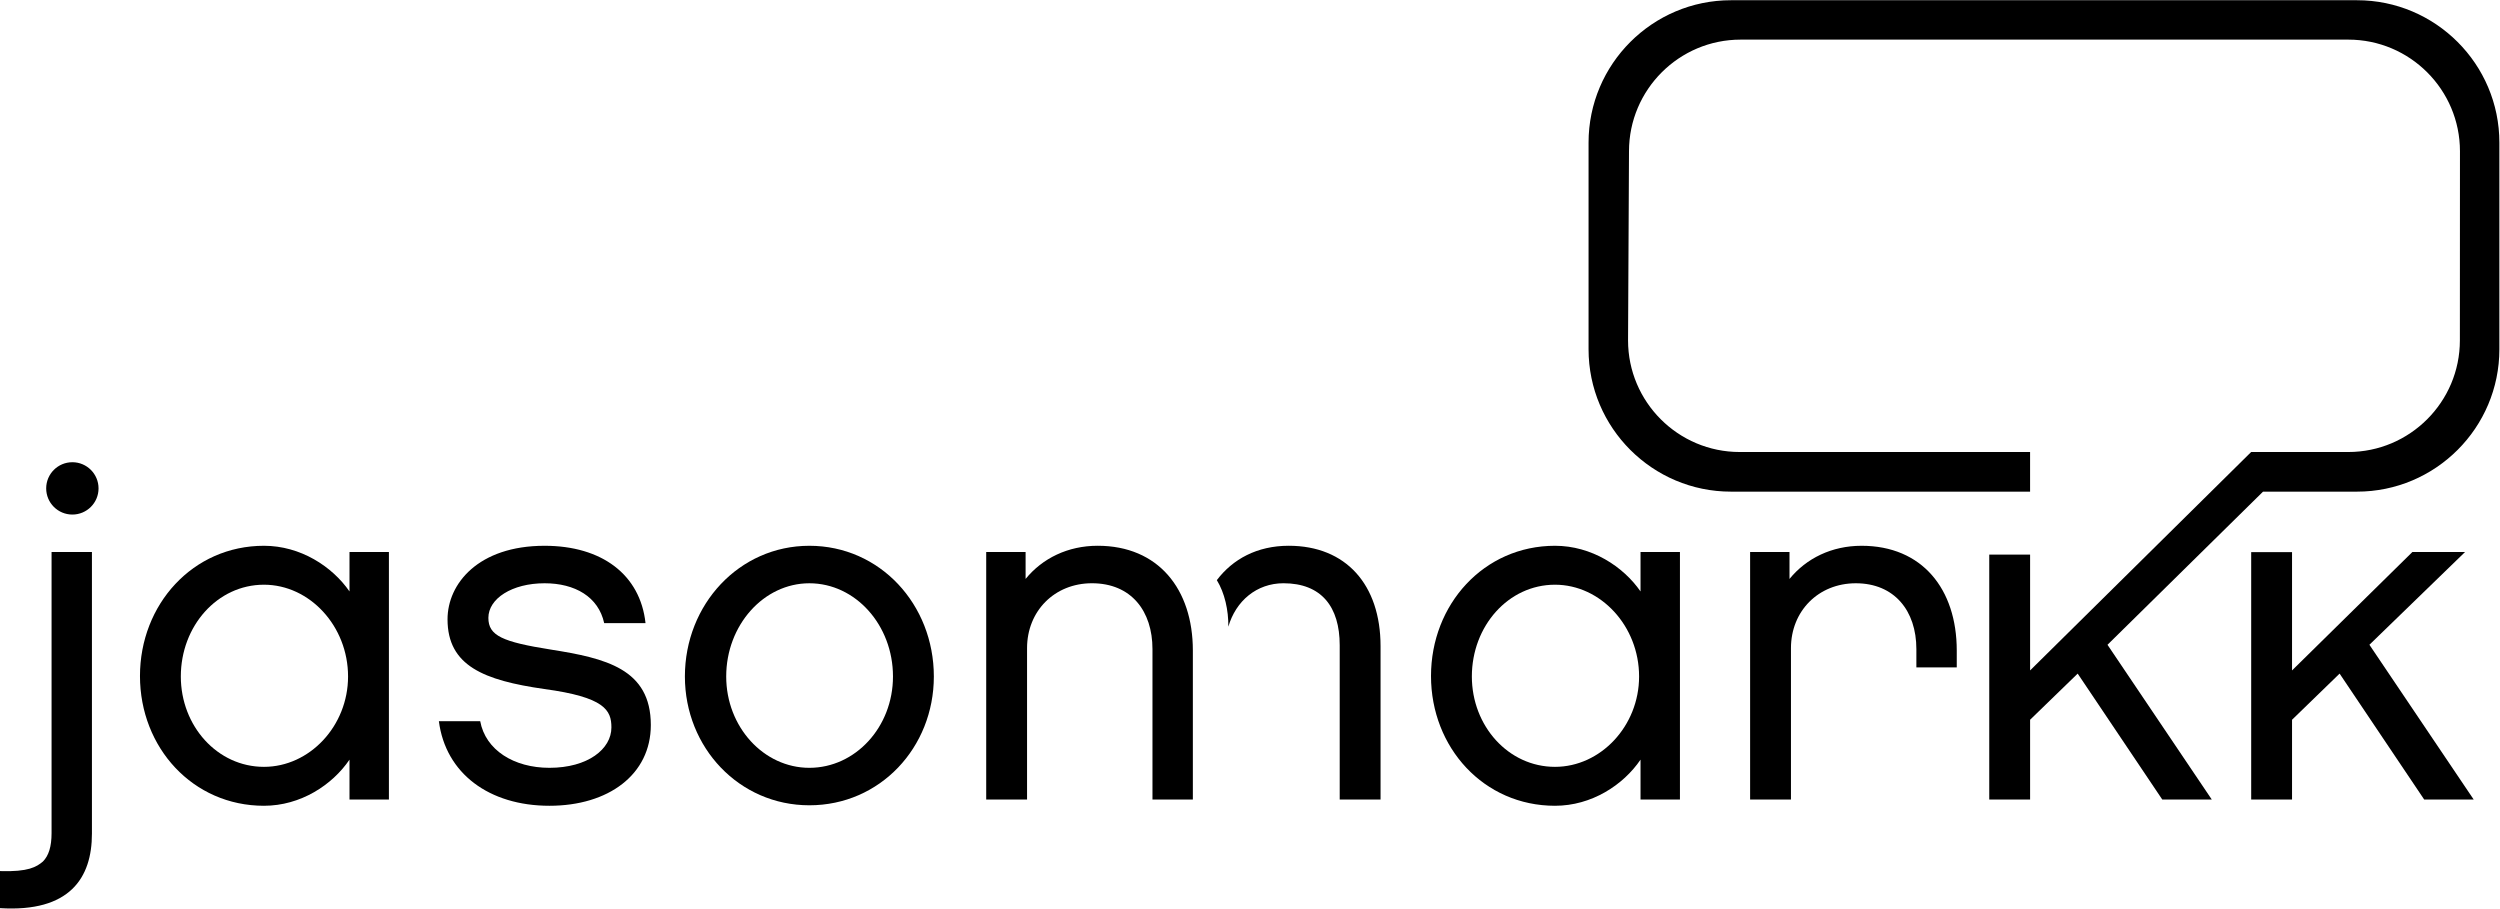 <?xml version="1.0" encoding="UTF-8" standalone="no"?>
<!-- Created with Inkscape (http://www.inkscape.org/) -->

<svg
   xmlns:dc="http://purl.org/dc/elements/1.1/"
   xmlns:cc="http://creativecommons.org/ns#"
   xmlns:rdf="http://www.w3.org/1999/02/22-rdf-syntax-ns#"
   xmlns:svg="http://www.w3.org/2000/svg"
   xmlns="http://www.w3.org/2000/svg"
   xmlns:sodipodi="http://sodipodi.sourceforge.net/DTD/sodipodi-0.dtd"
   xmlns:inkscape="http://www.inkscape.org/namespaces/inkscape"
   version="1.1"
   id="svg2"
   xml:space="preserve"
   width="164.796"
   height="59.887"
   viewBox="0 0 164.796 59.887"
   sodipodi:docname="Jason Markk.svg"
   inkscape:version="0.92.4 (5da689c313, 2019-01-14)"><defs
     id="defs6"><clipPath
       clipPathUnits="userSpaceOnUse"
       id="clipPath18"><path
         d="M 0,44.915 H 123.597 V 0 H 0 Z"
         id="path16"
         inkscape:connector-curvature="0" /></clipPath></defs><sodipodi:namedview
     pagecolor="#ffffff"
     bordercolor="#666666"
     borderopacity="1"
     objecttolerance="10"
     gridtolerance="10"
     guidetolerance="10"
     inkscape:pageopacity="0"
     inkscape:pageshadow="2"
     inkscape:window-width="3840"
     inkscape:window-height="2080"
     id="namedview4"
     showgrid="false"
     inkscape:zoom="2.409039"
     inkscape:cx="82.398003"
     inkscape:cy="29.943333"
     inkscape:window-x="-11"
     inkscape:window-y="-11"
     inkscape:window-maximized="1"
     inkscape:current-layer="g10" /><g
     id="g10"
     inkscape:groupmode="layer"
     inkscape:label="Jason Markk"
     transform="matrix(1.333,0,0,-1.333,0,59.887)"><g
       id="g12"
       style="fill:#000000"><g
         id="g14"
         clip-path="url(#clipPath18)"
         style="fill:#000000"><g
           id="g20"
           transform="translate(4.546,3.701)"
           style="fill:#000000"><path
             d="m 0,0 c 0,-2.186 -1.093,-3.897 -4.546,-3.683 v 1.832 c 1.409,-0.047 1.813,0.211 2.122,0.473 0.285,0.285 0.428,0.737 0.428,1.402 V 13.927 H 0 Z"
             style="fill:#000000;fill-opacity:1;fill-rule:nonzero;stroke:none"
             id="path22"
             inkscape:connector-curvature="0" /></g><g
           id="g24"
           transform="translate(13.053,16.012)"
           style="fill:#000000"><path
             d="m 0,0 c -2.305,0 -4.111,-2.044 -4.111,-4.539 0,-2.448 1.806,-4.468 4.111,-4.468 2.258,0 4.159,2.02 4.159,4.468 C 4.159,-2.044 2.258,0 0,0 M 6.179,-10.624 H 4.23 v 1.973 C 3.375,-9.91 1.806,-10.932 0,-10.932 c -3.517,0 -6.131,2.876 -6.131,6.416 0,3.541 2.614,6.441 6.131,6.441 1.806,0 3.375,-1.022 4.23,-2.258 v 1.949 h 1.949 z"
             style="fill:#000000;fill-opacity:1;fill-rule:nonzero;stroke:none"
             id="path26"
             inkscape:connector-curvature="0" /></g><g
           id="g28"
           transform="translate(27.169,5.08)"
           style="fill:#000000"><path
             d="m 0,0 c -2.971,0 -5.133,1.592 -5.466,4.183 h 2.044 C -3.161,2.757 -1.758,1.877 0,1.877 c 1.901,0 3.066,0.928 3.066,1.997 0,0.855 -0.333,1.497 -3.327,1.901 -2.971,0.428 -4.777,1.141 -4.777,3.446 0,1.758 1.521,3.636 4.801,3.636 2.828,0 4.729,-1.425 4.99,-3.826 H 2.709 c -0.285,1.306 -1.449,1.972 -2.946,1.972 -1.617,0 -2.781,-0.76 -2.781,-1.711 0,-0.879 0.689,-1.188 3.09,-1.568 C 2.781,7.296 5.015,6.773 5.015,3.993 5.015,1.545 2.923,0 0,0"
             style="fill:#000000;fill-opacity:1;fill-rule:nonzero;stroke:none"
             id="path30"
             inkscape:connector-curvature="0" /></g><g
           id="g32"
           transform="translate(44.159,11.473)"
           style="fill:#000000"><path
             d="m 0,0 c 0,2.542 -1.854,4.61 -4.135,4.61 -2.258,0 -4.112,-2.068 -4.112,-4.61 0,-2.496 1.854,-4.516 4.112,-4.516 C -1.854,-4.516 0,-2.496 0,0 m 2.021,0 c 0,-3.517 -2.663,-6.369 -6.156,-6.369 -3.469,0 -6.155,2.852 -6.155,6.369 0,3.564 2.686,6.464 6.155,6.464 3.493,0 6.156,-2.9 6.156,-6.464"
             style="fill:#000000;fill-opacity:1;fill-rule:nonzero;stroke:none"
             id="path34"
             inkscape:connector-curvature="0" /></g><g
           id="g36"
           transform="translate(63.73,17.938)"
           style="fill:#000000"><path
             d="m 0,0 c -1.567,0 -2.773,-0.664 -3.556,-1.7 0.389,-0.635 0.578,-1.486 0.569,-2.302 0.37,1.276 1.404,2.148 2.726,2.148 1.877,0 2.781,-1.165 2.781,-3.065 v -7.63 h 2.02 v 7.582 C 4.54,-1.925 2.829,0 0,0"
             style="fill:#000000;fill-opacity:1;fill-rule:nonzero;stroke:none"
             id="path38"
             inkscape:connector-curvature="0" /></g><g
           id="g40"
           transform="translate(76.896,16.012)"
           style="fill:#000000"><path
             d="m 0,0 c -2.305,0 -4.111,-2.044 -4.111,-4.539 0,-2.448 1.806,-4.468 4.111,-4.468 2.258,0 4.159,2.02 4.159,4.468 C 4.159,-2.044 2.258,0 0,0 M 6.179,-10.624 H 4.23 v 1.973 C 3.375,-9.91 1.806,-10.932 0,-10.932 c -3.518,0 -6.131,2.876 -6.131,6.416 0,3.541 2.613,6.441 6.131,6.441 1.806,0 3.375,-1.022 4.23,-2.258 v 1.949 h 1.949 z"
             style="fill:#000000;fill-opacity:1;fill-rule:nonzero;stroke:none"
             id="path42"
             inkscape:connector-curvature="0" /></g><g
           id="g44"
           transform="translate(96.764,11.924)"
           style="fill:#000000"><path
             d="m 0,0 h -1.997 v 0.903 c 0,1.902 -1.092,3.256 -2.994,3.256 -1.854,0 -3.208,-1.378 -3.208,-3.208 v -7.487 h -2.02 v 12.24 h 1.948 V 4.373 c 0.832,1.022 2.092,1.64 3.565,1.64 C -1.711,6.013 0,3.874 0,0.832 Z"
             style="fill:#000000;fill-opacity:1;fill-rule:nonzero;stroke:none"
             id="path46"
             inkscape:connector-curvature="0" /></g><g
           id="g48"
           transform="translate(122.327,5.389)"
           style="fill:#000000"><path
             d="M 0,0 H -2.448 L -6.631,6.227 -8.983,3.945 V 0 h -2.02 v 12.234 h 2.02 v -5.85 l 5.95,5.855 h 2.605 L -5.157,7.653 Z"
             style="fill:#000000;fill-opacity:1;fill-rule:nonzero;stroke:none"
             id="path50"
             inkscape:connector-curvature="0" /></g><g
           id="g52"
           transform="translate(116.556,44.915)"
           style="fill:#000000"><path
             d="M 0,0 H -30.958 C -34.841,0 -38,-3.159 -38,-7.041 V -17.26 c 0,-3.883 3.159,-7.041 7.042,-7.041 h 14.792 v 1.96 h -14.362 c -3.043,0 -5.519,2.476 -5.519,5.519 L -36,-7.468 c 0,3.044 2.476,5.52 5.518,5.52 h 30.055 c 3.043,0 5.519,-2.476 5.519,-5.52 l -0.004,-9.354 c 0,-3.043 -2.475,-5.519 -5.519,-5.519 h -4.803 l -10.931,-10.801 v 5.728 h -2.02 v -12.112 h 2.02 v 3.945 l 2.353,2.282 4.183,-6.227 h 2.448 l -5.157,7.652 7.692,7.573 H 0 c 3.882,0 7.041,3.158 7.041,7.041 V -7.041 C 7.041,-3.159 3.882,0 0,0"
             style="fill:#000000;fill-opacity:1;fill-rule:nonzero;stroke:none"
             id="path54"
             inkscape:connector-curvature="0" /></g><g
           id="g56"
           transform="translate(58.988,5.389)"
           style="fill:#000000"><path
             d="m 0,0 h -1.997 v 7.439 c 0,1.877 -1.045,3.256 -2.994,3.256 -1.853,0 -3.208,-1.379 -3.208,-3.208 V 0 h -2.02 v 12.239 h 1.948 v -1.33 c 0.833,1.021 2.092,1.64 3.565,1.64 C -1.711,12.549 0,10.41 0,7.368 Z"
             style="fill:#000000;fill-opacity:1;fill-rule:nonzero;stroke:none"
             id="path58"
             inkscape:connector-curvature="0" /></g><g
           id="g60"
           transform="translate(4.873,20.775)"
           style="fill:#000000"><path
             d="m 0,0 c 0,-0.715 -0.58,-1.294 -1.294,-1.294 -0.716,0 -1.295,0.579 -1.295,1.294 0,0.715 0.579,1.294 1.295,1.294 C -0.58,1.294 0,0.715 0,0"
             style="fill:#000000;fill-opacity:1;fill-rule:nonzero;stroke:none"
             id="path62"
             inkscape:connector-curvature="0" /></g></g></g></g></svg>